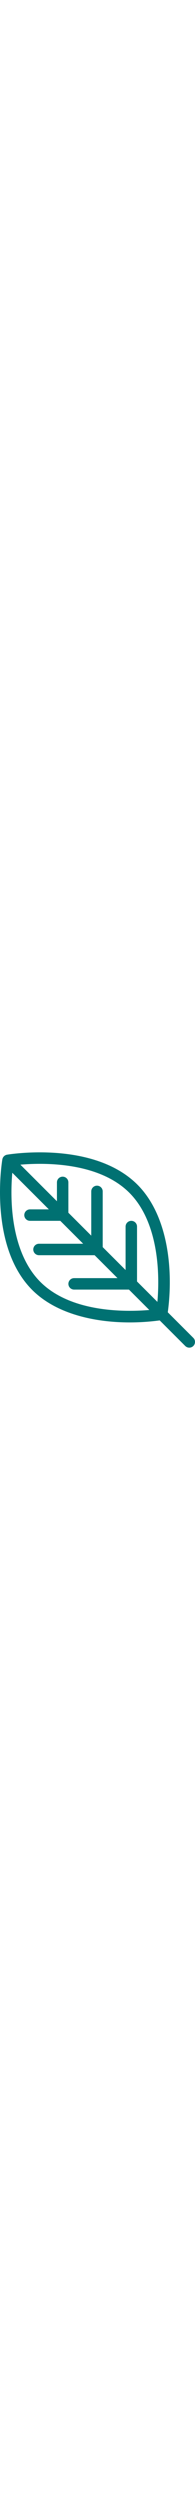 <svg xmlns="http://www.w3.org/2000/svg" viewBox="0 0 512.001 512.001" width="40"><path fill="#007172" d="M507.6 486.357l-67.048-67.05c14.984-110.187 1.285-253.632-79.7-334.617C304.944 28.784 223.07 6.68 144.82 1.353 75.446-3.37 20.732 5.763 18.438 6.153 12.32 7.18 7.24 12.062 6.152 18.436 5.76 20.733-3.37 75.45 1.352 144.82c5.33 78.27 27.44 160.132 83.34 216.03 80.476 80.478 223.66 94.792 334.616 79.7l67.05 67.05c5.865 5.866 15.377 5.866 21.243 0 5.867-5.866 5.867-15.377 0-21.243zM105.935 339.61c-54.138-54.138-70.43-136.557-74.56-196.167-2.486-35.816-1-67.953.89-89.935l95.98 95.98H78.773c-8.296 0-15.02 6.726-15.02 15.02s6.725 15.022 15.02 15.022h79.514l60.085 60.085H102.38c-8.295 0-15.02 6.726-15.02 15.02s6.725 15.022 15.02 15.022h146.034l60.085 60.085H194.58c-8.296 0-15.02 6.726-15.02 15.02s6.725 15.022 15.02 15.022h143.96l53.467 53.467c-62.04 5.266-205.2 7.236-286.076-73.64zm307.344 52.426l-53.494-53.494v-143.96c0-8.296-6.726-15.02-15.02-15.02-8.297 0-15.022 6.724-15.022 15.02V308.5l-60.085-60.086V102.38c0-8.295-6.726-15.02-15.02-15.02-8.297 0-15.022 6.725-15.022 15.02v115.992l-60.085-60.085v-79.52c0-8.295-6.725-15.02-15.02-15.02-8.297 0-15.022 6.726-15.022 15.02v49.478L53.533 32.29c21.537-1.827 52.852-3.257 87.942-.962 65.99 4.316 145.335 21.806 198.133 74.606 68.84 68.837 82.01 189.083 73.67 286.102z"/></svg>